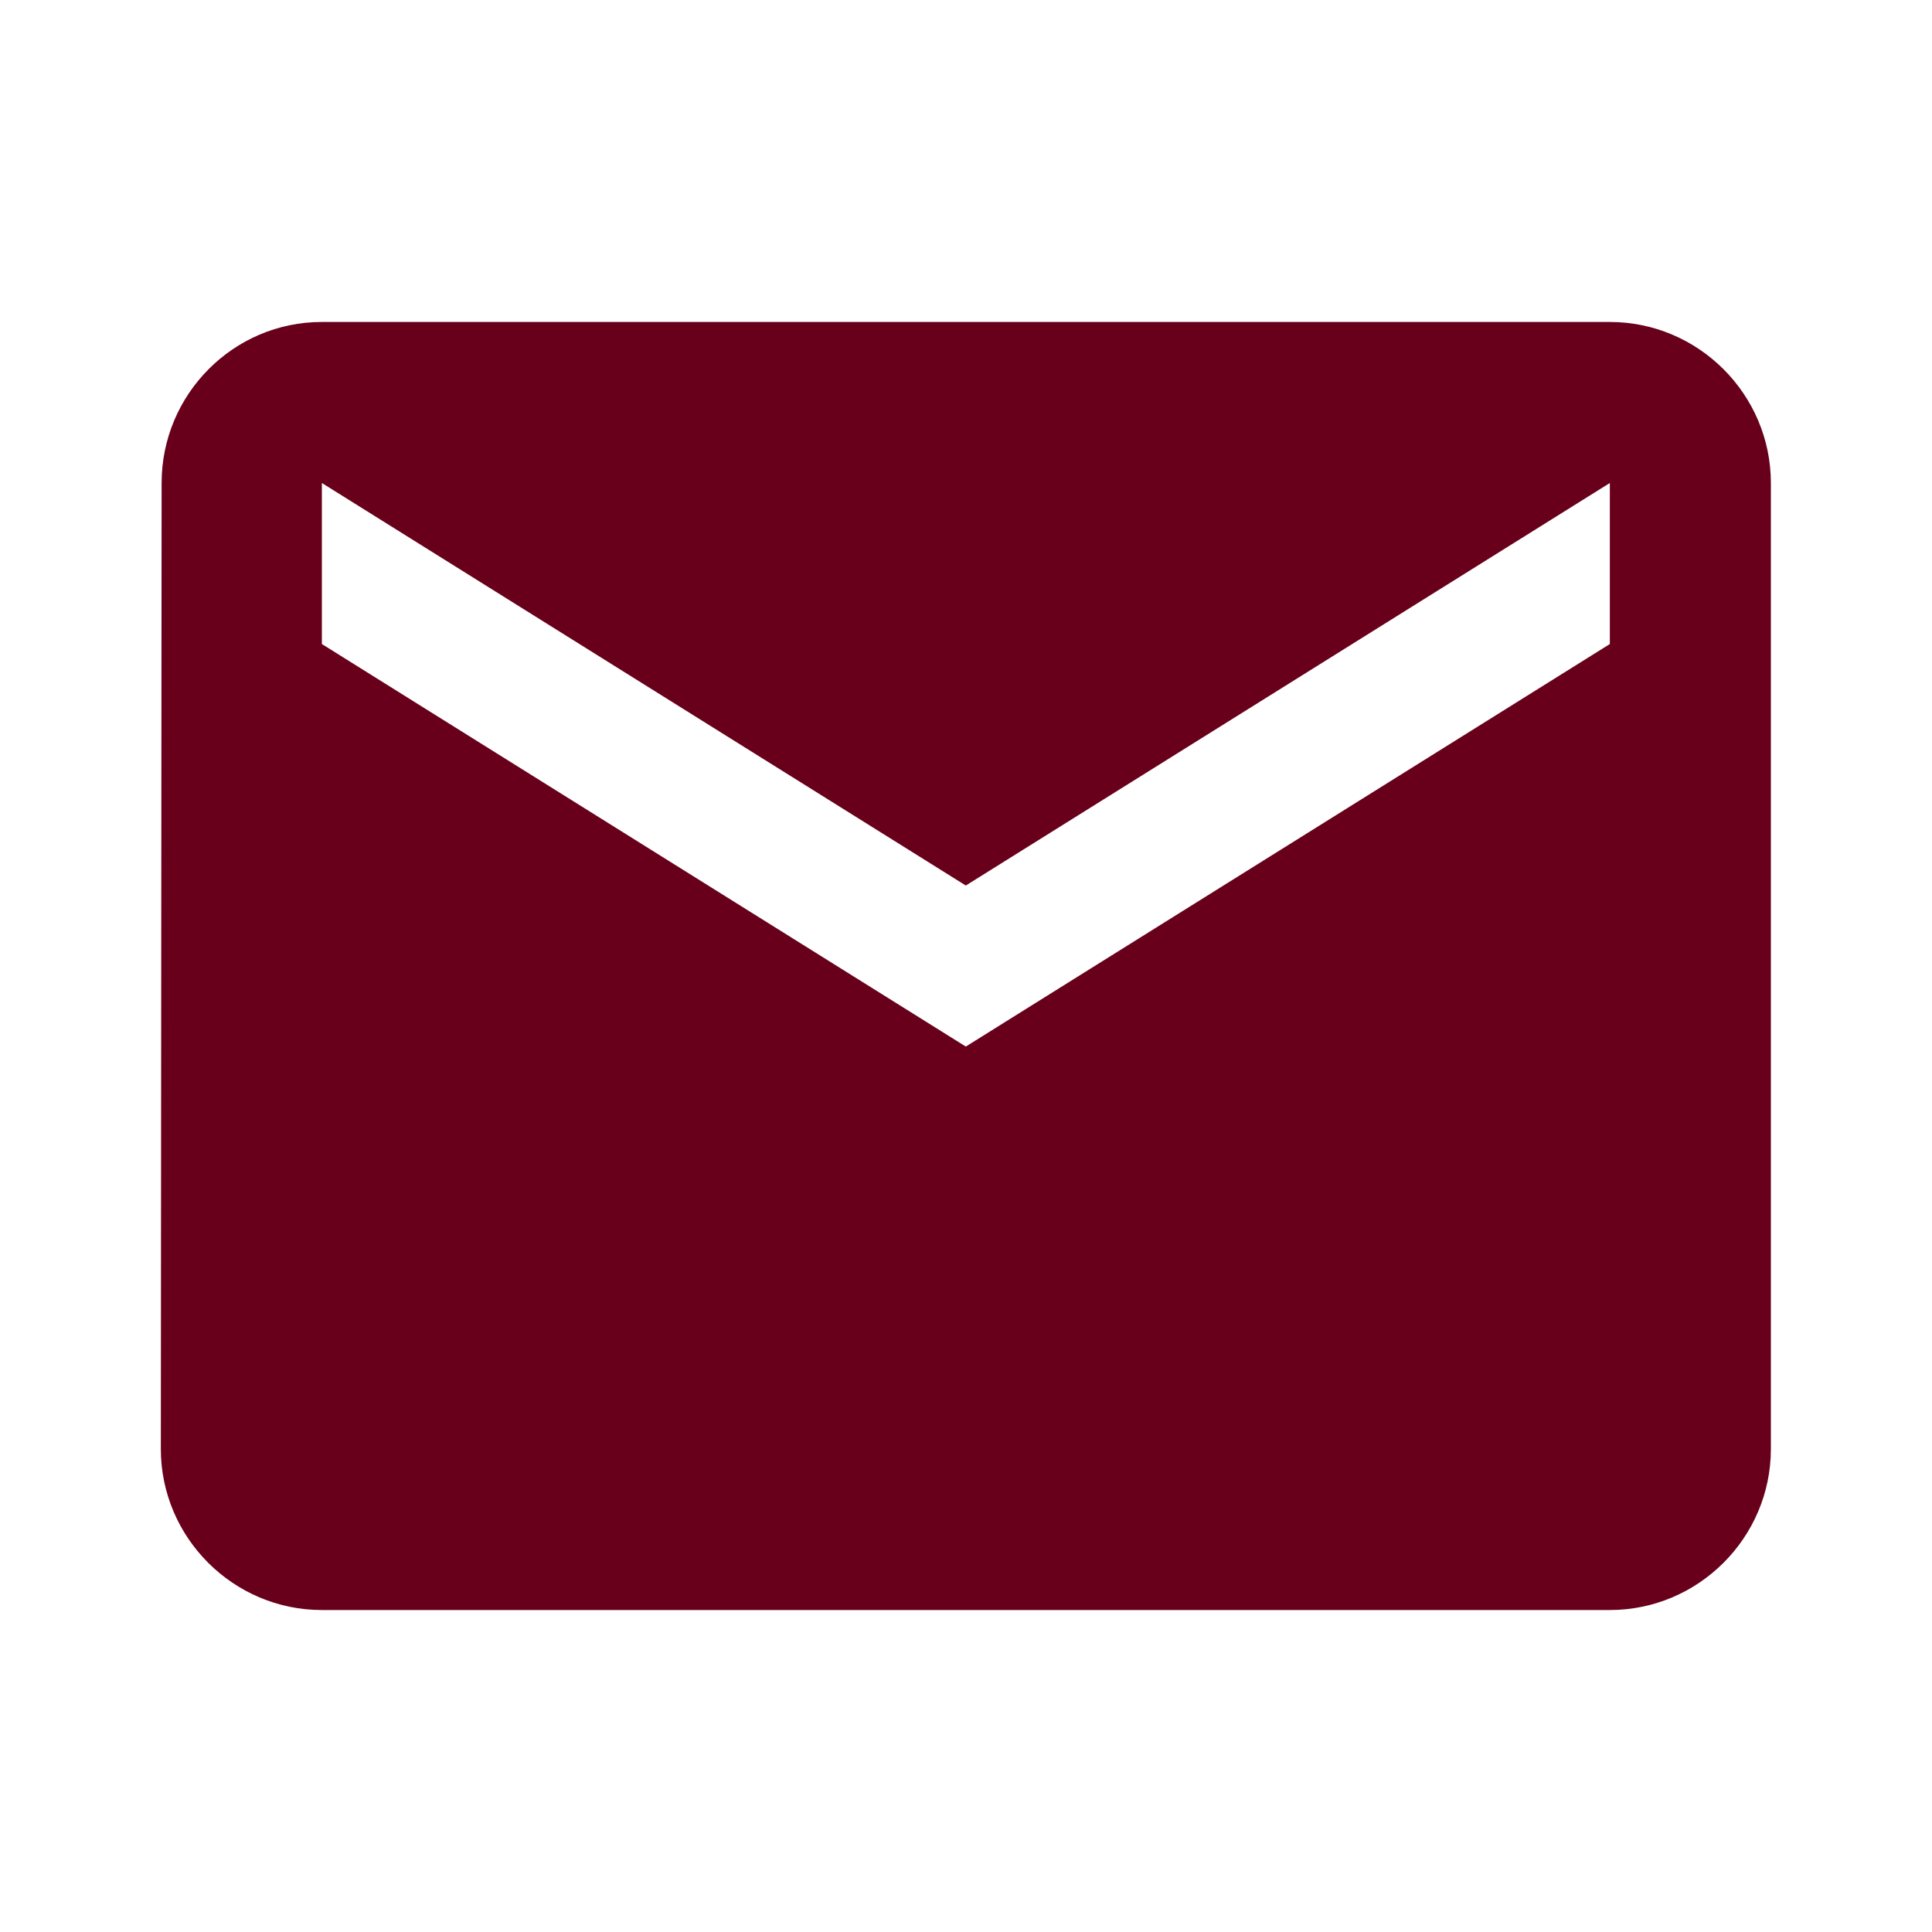 <?xml version="1.0" encoding="UTF-8"?> <svg xmlns="http://www.w3.org/2000/svg" width="20" height="20" viewBox="0 0 20 20" fill="none"><path d="M16.665 3.333H3.332C2.415 3.333 1.673 4.083 1.673 5L1.665 15C1.665 15.917 2.415 16.667 3.332 16.667H16.665C17.582 16.667 18.332 15.917 18.332 15V5C18.332 4.083 17.582 3.333 16.665 3.333ZM16.665 6.667L9.998 10.834L3.332 6.667V5L9.998 9.167L16.665 5V6.667Z" fill="#68001B"></path></svg> 